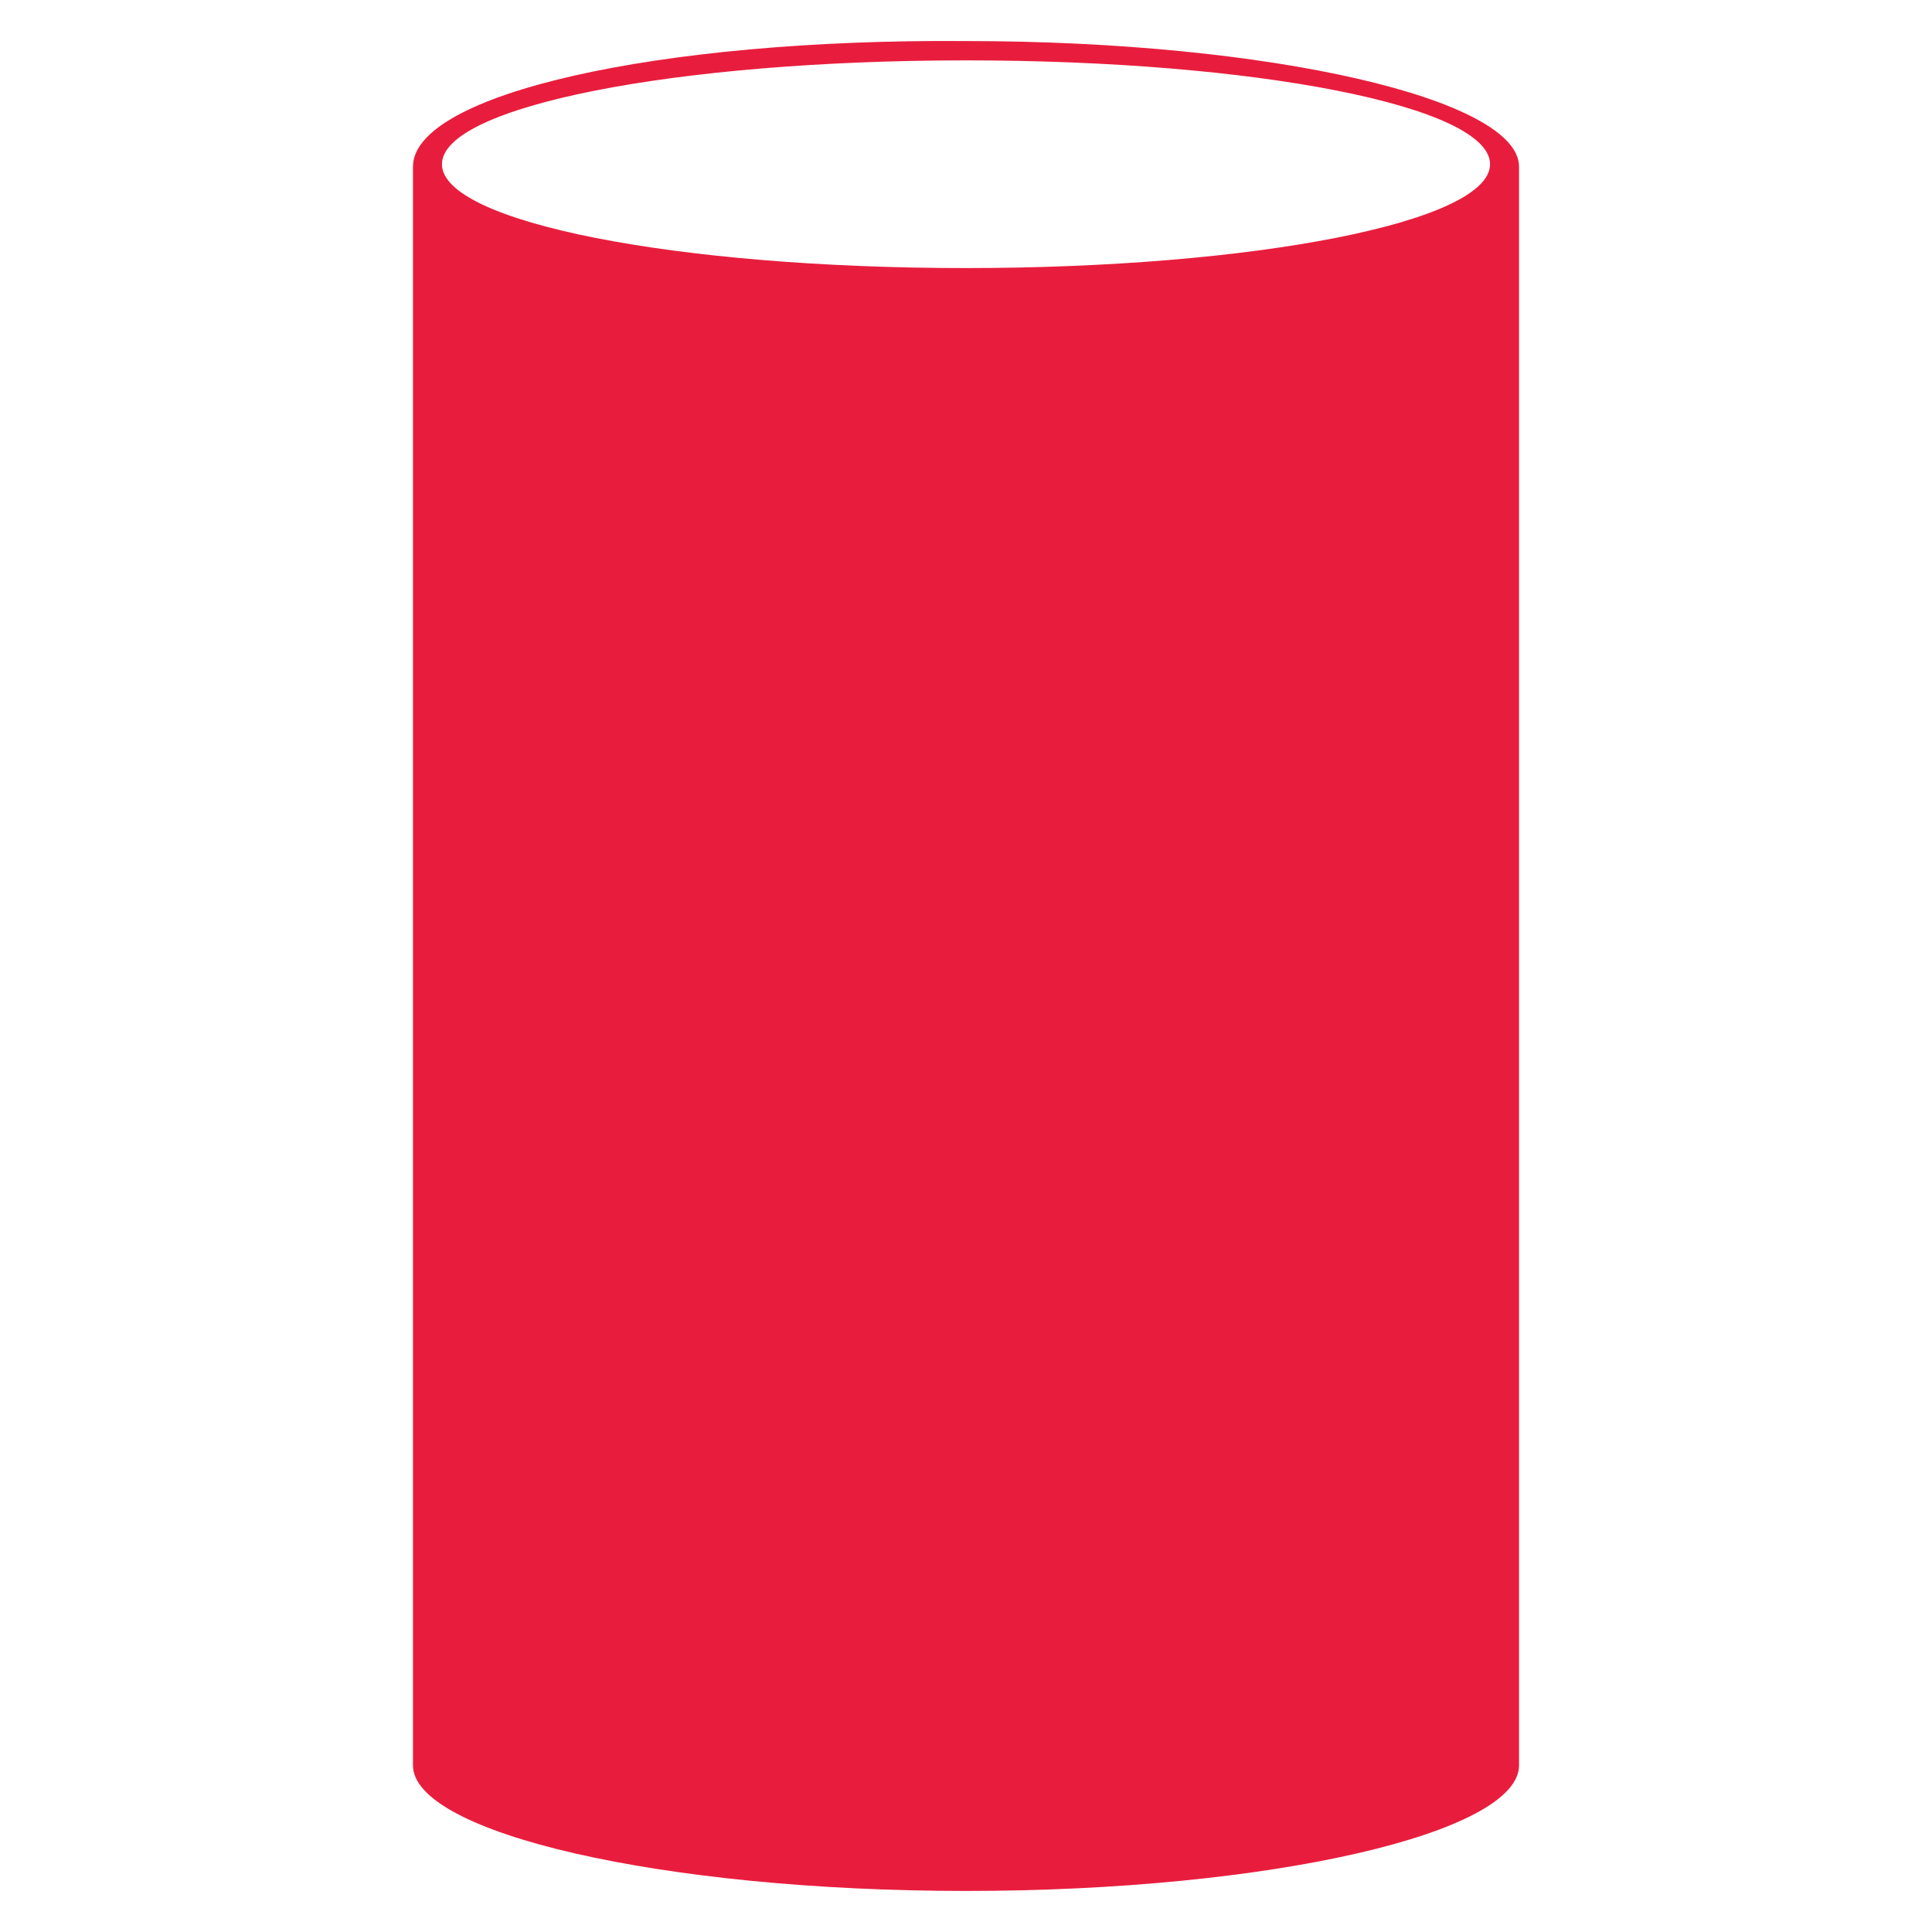 <?xml version="1.0" encoding="UTF-8"?> <!-- Generator: Adobe Illustrator 24.3.0, SVG Export Plug-In . SVG Version: 6.00 Build 0) --> <svg xmlns="http://www.w3.org/2000/svg" xmlns:xlink="http://www.w3.org/1999/xlink" version="1.1" id="Layer_1" x="0px" y="0px" viewBox="0 0 80 80" style="enable-background:new 0 0 80 80;" xml:space="preserve"> <style type="text/css"> .st0{fill:#E81D3D;} </style> <g> <path class="st0" d="M17.1,6.9v66.2c0,2.8,10.3,5.2,22.9,5.2s22.9-2.4,22.9-5.2V6.9c0-2.8-10.3-5.2-22.9-5.2 C27.2,1.6,17.1,3.9,17.1,6.9z M61.7,6.8c0,2.4-9.8,4.3-21.7,4.3c-12,0-21.7-1.9-21.7-4.3S28,2.5,40,2.5S61.7,4.4,61.7,6.8z"></path> </g> </svg> 